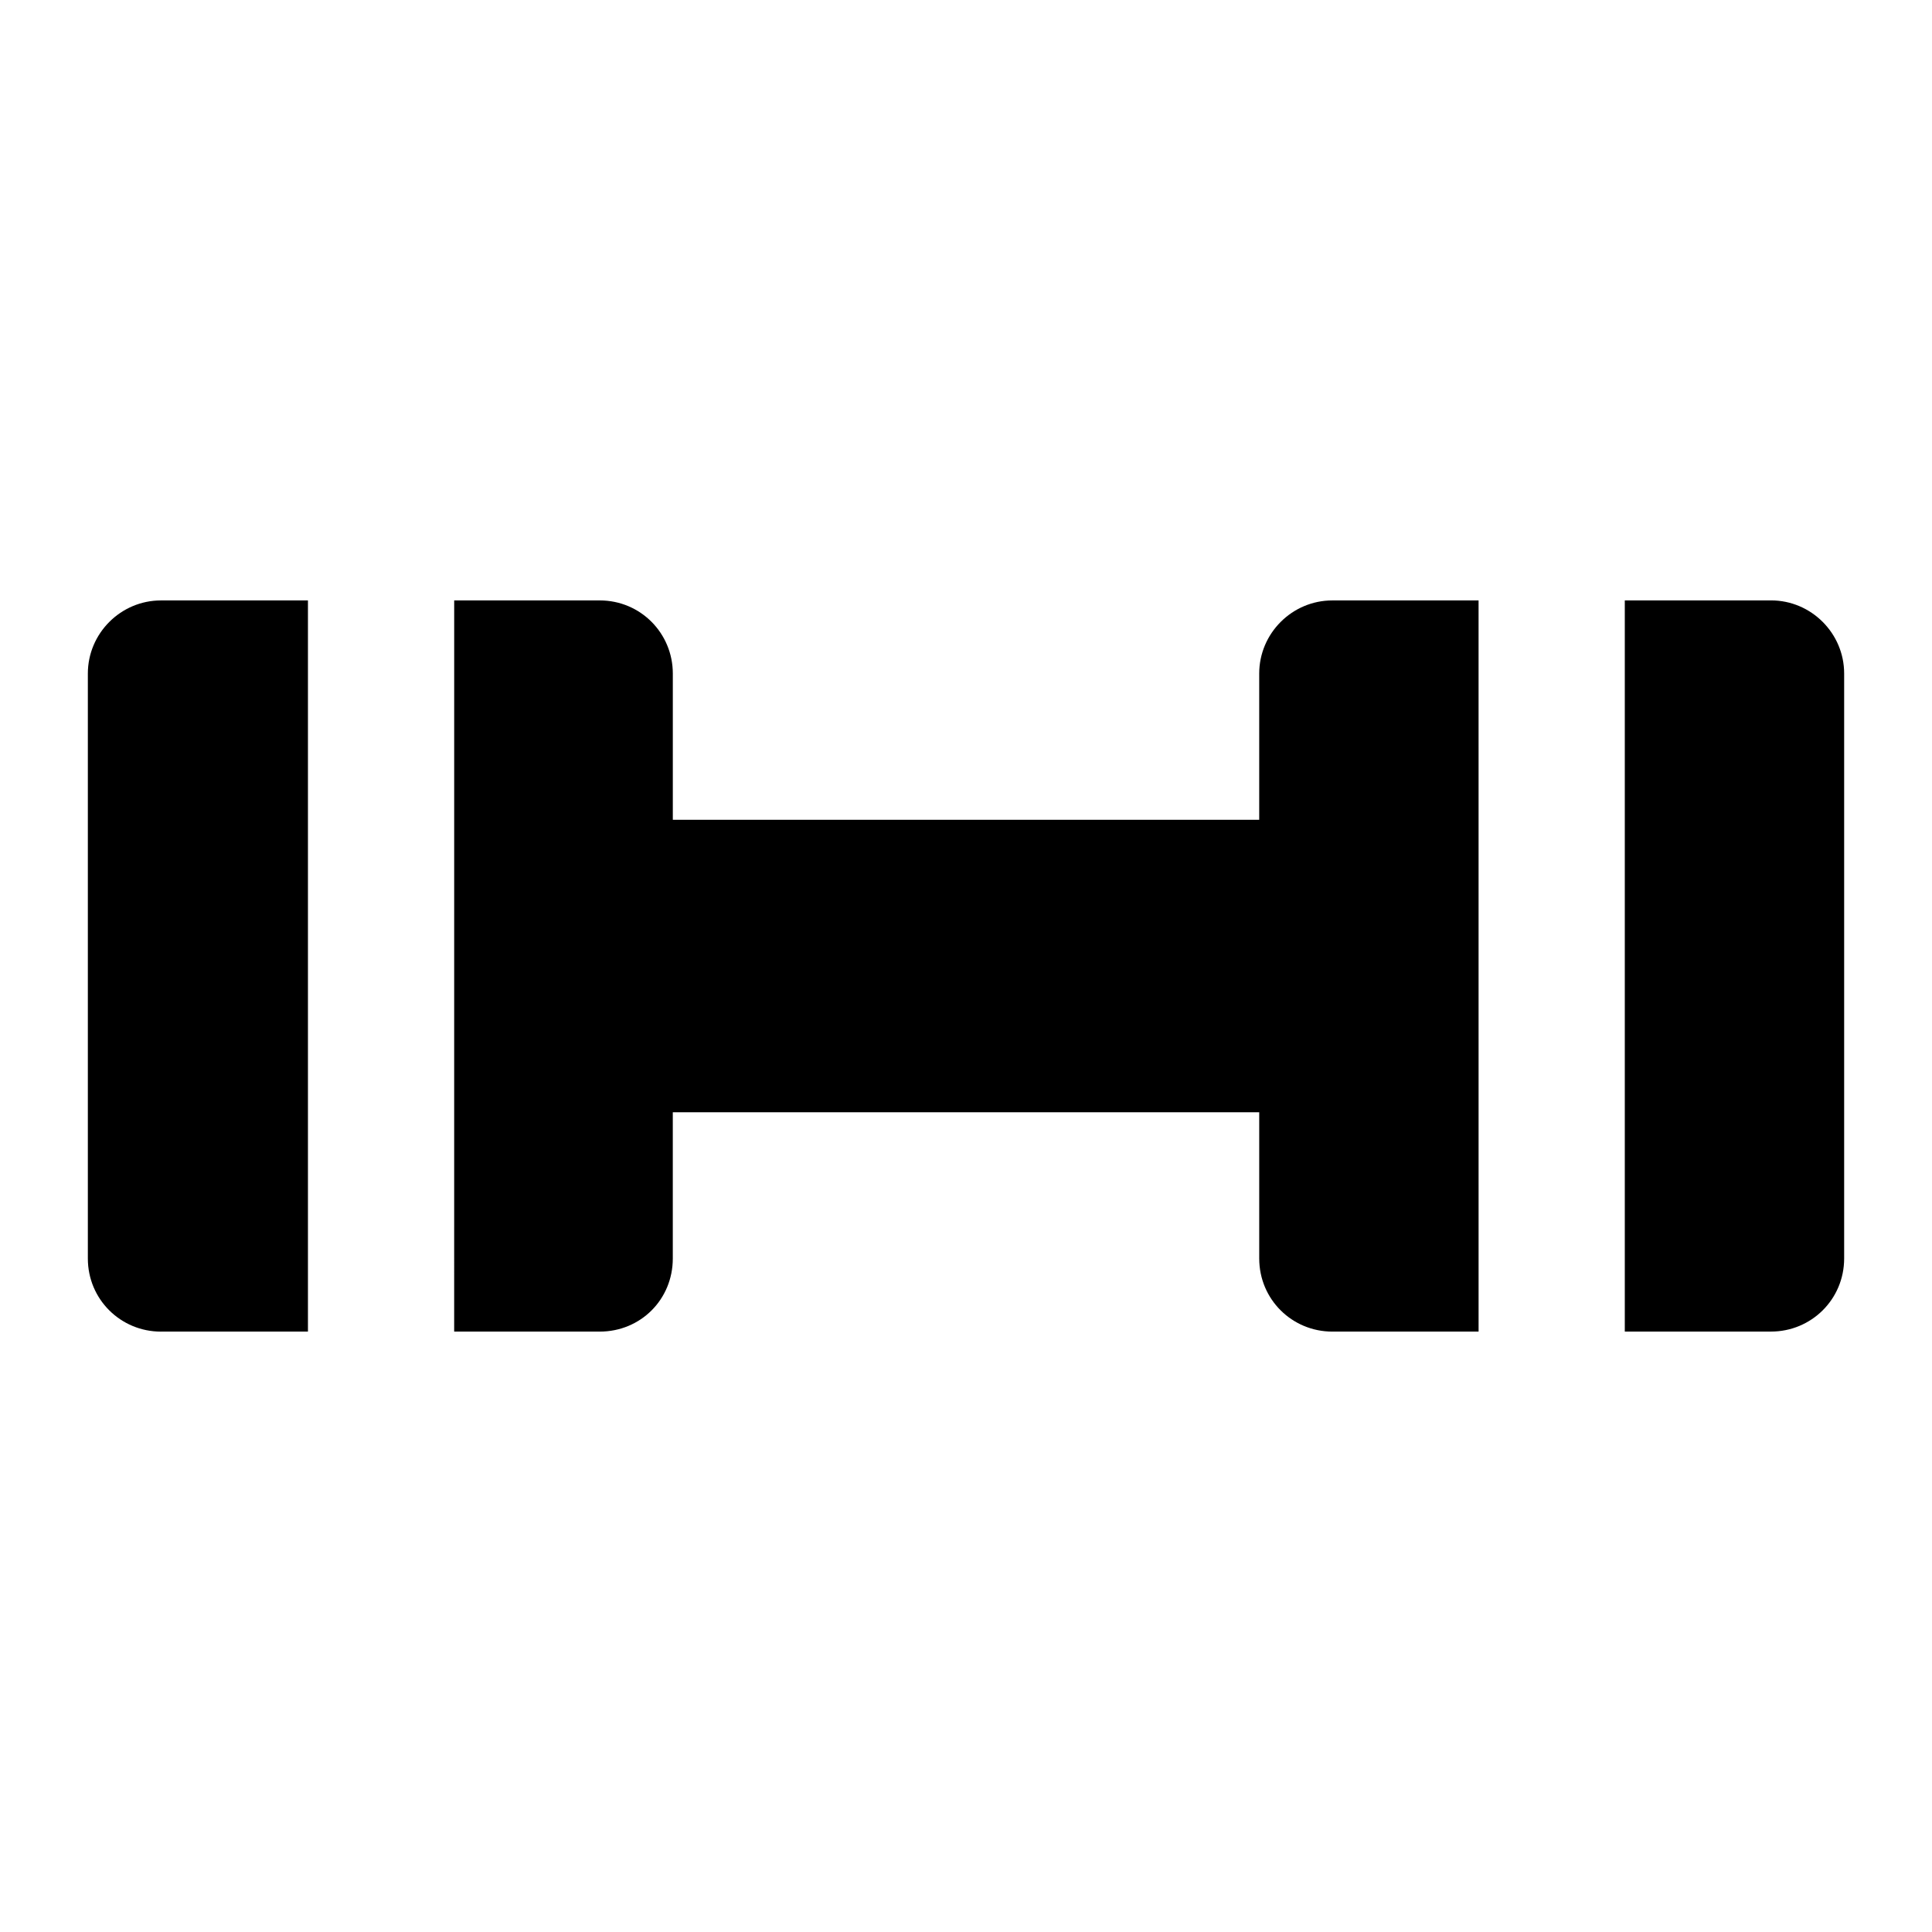 <?xml version="1.0" encoding="UTF-8"?>
<!-- Uploaded to: ICON Repo, www.svgrepo.com, Generator: ICON Repo Mixer Tools -->
<svg fill="#000000" width="800px" height="800px" version="1.1" viewBox="144 144 512 512" xmlns="http://www.w3.org/2000/svg">
 <g>
  <path d="m186.66 496.89h38.949v-193.77h-38.949c-10.656 0-19.379 8.719-19.379 19.379v155.02c0 10.848 8.723 19.375 19.379 19.375z"/>
  <path d="m264.36 496.89h38.559c10.852 0 19.379-8.527 19.379-19.379v-38.754h155.41v38.754c0 10.852 8.719 19.379 19.379 19.379h38.754l-0.004-193.77h-38.754c-10.656 0-19.379 8.719-19.379 19.379v38.754l-155.4-0.004v-38.754c0-10.656-8.527-19.379-19.379-19.379l-38.559 0.004z"/>
  <path d="m632.72 322.49c0-10.656-8.719-19.379-19.379-19.379h-38.754v193.77h38.754c10.656 0 19.379-8.527 19.379-19.379z"/>
 </g>
</svg>